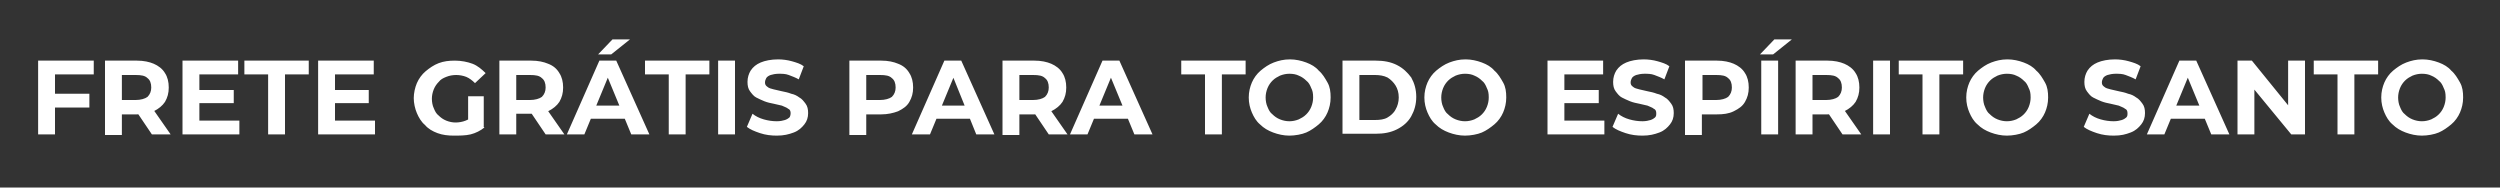 <svg xmlns="http://www.w3.org/2000/svg" viewBox="0 0 400 30" xml:space="preserve"><rect x="0" y="0" width="400" height="30" fill="#333333" stroke="none"/><path d="M8.8 21.5H6.1V9.7H15v2.2H8.8zM8.6 15h5.7v2.2H8.6zm8.2 6.5V9.7h5.1c1.1 0 2 .2 2.7.5s1.4.8 1.8 1.5c.4.6.6 1.4.6 2.3s-.2 1.6-.6 2.3q-.6.9-1.8 1.5c-.8.3-1.7.5-2.7.5h-3.6l1.2-1.2v4.5h-2.7zm2.7-4.2L18.3 16h3.4c.8 0 1.5-.2 1.9-.5q.6-.6.6-1.5 0-1.05-.6-1.5c-.4-.4-1-.5-1.9-.5h-3.4l1.2-1.3zm4.8 4.2-2.9-4.3h2.9l3 4.3zm7.6-2.2h6.4v2.2h-9.1V9.7h8.9v2.2h-6.2zm-.2-4.9h5.7v2.1h-5.7zm11.2 7.1v-9.6h-3.8V9.7h10.3v2.2h-3.8v9.6zm10.7-2.2H60v2.2h-9.1V9.7h8.9v2.2h-6.2zm-.2-4.9H59v2.1h-5.7v-2.1zm19.2 7.3c-.9 0-1.8-.1-2.6-.4s-1.5-.7-2-1.3c-.6-.5-1-1.2-1.3-1.9s-.5-1.6-.5-2.4.2-1.7.5-2.4.8-1.4 1.4-1.9 1.3-1 2.1-1.3 1.6-.4 2.6-.4 2 .2 2.8.5 1.5.9 2.1 1.5L76 13.3c-.4-.4-.9-.8-1.4-1S73.5 12 73 12c-.6 0-1.1.1-1.6.3s-.9.4-1.2.8c-.3.3-.6.7-.8 1.2q-.3.75-.3 1.5c0 .5.1 1.1.3 1.5.2.5.4.9.8 1.2.3.3.7.6 1.2.8q.75.3 1.5.3c.5 0 1.1-.1 1.6-.3q.75-.3 1.5-.9l1.5 2c-.6.5-1.4.9-2.2 1.1s-1.9.2-2.7.2m2.3-1.9v-4.4h2.5v4.8zm5 1.7V9.7H85c1.1 0 2 .2 2.7.5q1.2.45 1.8 1.5c.4.6.6 1.4.6 2.3s-.2 1.6-.6 2.3q-.6.9-1.8 1.5c-.8.2-1.7.4-2.7.4h-3.6l1.2-1.2v4.5zm2.7-4.2L81.4 16h3.4c.8 0 1.5-.2 1.9-.5q.6-.6.6-1.5 0-1.05-.6-1.5c-.4-.4-1-.5-1.9-.5h-3.4l1.2-1.3zm4.7 4.2-2.9-4.3h2.9l3 4.3zm3.4 0 5.2-11.8h2.7l5.3 11.8H101l-4.3-10.4h1.1l-4.3 10.4zm2.6-2.5.7-2.1h6.1l.7 2.1zm2.4-10.3L98 6.3h2.8l-3 2.4zM107 21.5v-9.6h-3.8V9.7h10.3v2.2h-3.8v9.6zm7.9 0V9.7h2.7v11.8zm9.4.2c-.9 0-1.8-.1-2.7-.4s-1.6-.6-2.1-1l.9-2.1q.75.6 1.8.9t2.1.3c.5 0 1-.1 1.3-.2s.6-.3.7-.4.2-.4.2-.7-.1-.6-.4-.7c-.2-.2-.6-.3-1-.5-.4-.1-.8-.2-1.3-.3s-1-.2-1.5-.4-.9-.4-1.3-.6-.7-.6-1-1-.4-.9-.4-1.5c0-.7.2-1.3.5-1.8.4-.6.9-1 1.6-1.3s1.7-.5 2.8-.5c.7 0 1.5.1 2.2.3s1.4.4 1.9.8l-.8 2.1c-.5-.3-1.1-.5-1.6-.7s-1.1-.2-1.6-.2-1 .1-1.3.2-.6.3-.7.5-.2.4-.2.7.1.5.4.7c.2.2.6.3 1 .4s.8.2 1.3.3 1 .2 1.5.4c.5.1.9.3 1.3.6.4.2.7.6 1 1s.4.9.4 1.5q0 1.05-.6 1.8c-.4.5-.9 1-1.7 1.3s-1.6.5-2.7.5m11.6-.2V9.7h5.1c1.1 0 2 .2 2.7.5q1.2.45 1.8 1.5c.4.6.6 1.4.6 2.3s-.2 1.6-.6 2.3-1 1.1-1.8 1.5c-.8.3-1.7.5-2.7.5h-3.6l1.2-1.2v4.5h-2.7zm2.7-4.2-1.2-1.3h3.4c.8 0 1.5-.2 1.9-.5q.6-.6.6-1.5 0-1.05-.6-1.5c-.4-.4-1-.5-1.9-.5h-3.4l1.2-1.3zm7.3 4.2 5.2-11.8h2.7l5.3 11.8h-2.9L152 11.1h1.1l-4.3 10.4zm2.7-2.5.7-2.1h6.1l.7 2.1zm11.8 2.5V9.7h5.1c1.1 0 2 .2 2.7.5s1.4.8 1.8 1.5c.4.6.6 1.4.6 2.3s-.2 1.6-.6 2.3q-.6.9-1.8 1.5c-.8.3-1.7.5-2.7.5h-3.6l1.2-1.2v4.5h-2.7zm2.7-4.2-1.2-1.3h3.4c.8 0 1.5-.2 1.9-.5q.6-.6.6-1.5 0-1.05-.6-1.5c-.4-.4-1-.5-1.9-.5h-3.4l1.2-1.3zm4.7 4.2-2.9-4.3h2.9l3 4.3zm3.4 0 5.2-11.8h2.7l5.3 11.8h-2.9l-4.3-10.4h1.1L174 21.5zm2.6-2.5.7-2.1h6.1l.7 2.1zm19 2.5v-9.6H189V9.7h10.3v2.2h-3.8v9.6zm13.5.2c-.9 0-1.8-.2-2.6-.5s-1.5-.7-2.1-1.3c-.6-.5-1-1.2-1.3-1.9s-.5-1.5-.5-2.4.2-1.7.5-2.4.8-1.4 1.4-1.9 1.3-1 2.1-1.3 1.6-.5 2.6-.5c.9 0 1.8.2 2.6.5s1.5.7 2 1.3c.6.5 1 1.2 1.4 1.9s.5 1.5.5 2.4-.2 1.7-.5 2.4-.8 1.4-1.4 1.9-1.3 1-2 1.3-1.8.5-2.7.5m0-2.3q.75 0 1.5-.3c.4-.2.8-.4 1.2-.8.3-.3.6-.7.8-1.2q.3-.75.3-1.5c0-.75-.1-1.1-.3-1.5-.2-.5-.4-.9-.8-1.2-.3-.3-.7-.6-1.2-.8q-.6-.3-1.5-.3-.75 0-1.5.3c-.4.2-.8.4-1.2.8-.3.3-.6.7-.8 1.2q-.3.75-.3 1.5c0 .5.1 1.1.3 1.5.2.5.4.9.8 1.2.3.3.7.6 1.2.8q.75.3 1.5.3m8.5 2.1V9.7h5.3c1.3 0 2.4.2 3.4.7s1.7 1.2 2.3 2c.5.9.8 1.9.8 3.1s-.3 2.2-.8 3.1-1.3 1.6-2.3 2.1-2.1.7-3.4.7h-5.3zm2.7-2.3h2.5c.8 0 1.5-.1 2-.4s1-.7 1.3-1.3c.3-.5.5-1.2.5-1.9 0-.8-.2-1.4-.5-1.9s-.8-1-1.3-1.3c-.6-.3-1.3-.4-2-.4h-2.5zm16.9 2.5c-.9 0-1.8-.2-2.6-.5s-1.5-.7-2.1-1.3c-.6-.5-1-1.2-1.3-1.9s-.5-1.5-.5-2.4.2-1.7.5-2.4.8-1.4 1.4-1.9 1.3-1 2.1-1.3 1.6-.5 2.6-.5c.9 0 1.8.2 2.6.5s1.5.7 2 1.3c.6.5 1 1.2 1.4 1.9s.5 1.5.5 2.4-.2 1.7-.5 2.4-.8 1.4-1.4 1.9-1.3 1-2 1.3-1.8.5-2.7.5m0-2.3q.75 0 1.5-.3c.4-.2.8-.4 1.2-.8.3-.3.6-.7.8-1.2q.3-.75.3-1.5c0-.75-.1-1.1-.3-1.5-.2-.5-.4-.9-.8-1.2-.3-.3-.7-.6-1.2-.8q-.6-.3-1.5-.3-.75 0-1.5.3c-.4.2-.8.4-1.2.8-.3.3-.6.7-.8 1.2q-.3.75-.3 1.5c0 .5.1 1.1.3 1.5.2.5.4.9.8 1.2.3.3.7.6 1.2.8q.75.3 1.5.3m15.9-.1h6.4v2.2h-9.1V9.7h8.9v2.2h-6.2zm-.2-4.9h5.7v2.1h-5.7zm12.7 7.3c-.9 0-1.8-.1-2.7-.4s-1.6-.6-2.1-1l.9-2.1q.75.6 1.8.9t2.1.3c.5 0 1-.1 1.3-.2s.6-.3.7-.4c.2-.2.2-.4.2-.7s-.1-.6-.4-.7c-.2-.2-.6-.3-1-.5-.4-.1-.8-.2-1.3-.3s-1-.2-1.5-.4-.9-.4-1.3-.6-.7-.6-1-1-.4-.9-.4-1.5c0-.7.2-1.3.5-1.8.4-.6.9-1 1.6-1.3s1.7-.5 2.8-.5c.7 0 1.5.1 2.2.3s1.4.4 1.9.8l-.8 2.1c-.5-.3-1.1-.5-1.6-.7s-1.1-.2-1.6-.2-1 .1-1.3.2-.6.3-.7.5-.2.4-.2.7.1.5.4.7c.2.2.6.3 1 .4s.8.2 1.3.3 1 .2 1.5.4c.5.1.9.3 1.3.6.4.2.7.6 1 1s.4.9.4 1.5q0 1.05-.6 1.8c-.4.5-.9 1-1.7 1.3s-1.6.5-2.7.5m6.8-.2V9.7h5.1c1.1 0 2 .2 2.7.5s1.4.8 1.8 1.5c.4.6.6 1.4.6 2.3s-.2 1.6-.6 2.3-1 1.1-1.8 1.5-1.7.5-2.7.5h-3.6l1.2-1.2v4.5h-2.7zm2.8-4.2-1.2-1.3h3.4c.8 0 1.5-.2 1.9-.5q.6-.6.6-1.5 0-1.05-.6-1.5c-.4-.4-1-.5-1.9-.5h-3.4l1.2-1.3zm9.2-8.6 2.3-2.4h2.8l-3 2.4zm.2 12.8V9.7h2.7v11.8zm5.5 0V9.7h5.1c1.1 0 2 .2 2.7.5s1.4.8 1.8 1.5c.4.6.6 1.4.6 2.3s-.2 1.6-.6 2.3q-.6.9-1.8 1.5c-.8.3-1.7.5-2.7.5h-3.6L290 17v4.5zm2.7-4.2-1.2-1.3h3.4c.8 0 1.5-.2 1.9-.5q.6-.6.6-1.5 0-1.05-.6-1.5c-.4-.4-1-.5-1.9-.5h-3.4l1.2-1.3zm4.8 4.2-2.9-4.3h2.9l3 4.3zm4.9 0V9.7h2.7v11.8zm7.9 0v-9.6h-3.8V9.7h10.3v2.2h-3.8v9.6zm13.5.2c-.9 0-1.8-.2-2.6-.5s-1.5-.7-2.1-1.3c-.6-.5-1-1.2-1.3-1.9s-.5-1.5-.5-2.4.2-1.7.5-2.4.8-1.4 1.4-1.9 1.3-1 2.1-1.3 1.6-.5 2.6-.5c.9 0 1.8.2 2.6.5s1.5.7 2 1.3c.6.5 1 1.2 1.4 1.9s.5 1.5.5 2.4-.2 1.7-.5 2.4-.8 1.4-1.4 1.9-1.3 1-2 1.3-1.8.5-2.7.5m0-2.3q.75 0 1.5-.3c.4-.2.8-.4 1.2-.8.3-.3.6-.7.8-1.2q.3-.75.3-1.5c0-.75-.1-1.1-.3-1.5-.2-.5-.4-.9-.8-1.2-.3-.3-.7-.6-1.2-.8q-.6-.3-1.5-.3-.75 0-1.5.3c-.4.2-.8.4-1.2.8-.3.3-.6.7-.8 1.2q-.3.75-.3 1.5c0 .5.1 1.1.3 1.5.2.5.4.9.8 1.2.3.3.7.6 1.2.8q.75.3 1.5.3m17.1 2.3c-.9 0-1.8-.1-2.7-.4s-1.6-.6-2.1-1l.9-2.1q.75.6 1.8.9t2.1.3c.5 0 1-.1 1.3-.2s.6-.3.7-.4c.2-.2.2-.4.2-.7s-.1-.6-.4-.7c-.2-.2-.6-.3-1-.5-.4-.1-.8-.2-1.3-.3s-1-.2-1.5-.4-.9-.4-1.3-.6-.7-.6-1-1-.4-.9-.4-1.5c0-.7.2-1.3.5-1.8.4-.6.9-1 1.6-1.3s1.7-.5 2.8-.5c.7 0 1.5.1 2.2.3s1.4.4 1.9.8l-.8 2.1c-.5-.3-1.1-.5-1.6-.7s-1.1-.2-1.6-.2-1 .1-1.3.2-.6.3-.7.5-.2.4-.2.7.1.5.4.7c.2.2.6.3 1 .4s.8.2 1.3.3 1 .2 1.5.4c.5.1.9.3 1.3.6.4.2.7.6 1 1s.4.9.4 1.5q0 1.05-.6 1.8c-.4.5-.9 1-1.7 1.3s-1.5.5-2.7.5m5.3-.2 5.2-11.8h2.7l5.3 11.8h-2.9l-4.3-10.4h1.1l-4.3 10.4zm2.7-2.5.7-2.1h6.1l.7 2.1zm11.8 2.5V9.7h2.3l6.9 8.5h-1.1V9.7h2.7v11.8h-2.2l-7-8.5h1.1v8.5zm16 0v-9.6h-3.8V9.7h10.3v2.2h-3.8v9.6zm13.5.2c-.9 0-1.8-.2-2.6-.5s-1.5-.7-2.1-1.3c-.6-.5-1-1.2-1.3-1.9s-.5-1.5-.5-2.4.2-1.7.5-2.4.8-1.4 1.4-1.9 1.3-1 2.1-1.3 1.6-.5 2.6-.5c.9 0 1.8.2 2.6.5s1.5.7 2 1.3c.6.5 1 1.2 1.4 1.9s.5 1.5.5 2.4-.2 1.7-.5 2.4-.8 1.4-1.4 1.9-1.3 1-2 1.3-1.8.5-2.7.5m0-2.3q.75 0 1.5-.3c.4-.2.8-.4 1.2-.8.3-.3.6-.7.8-1.2q.3-.75.3-1.5c0-.75-.1-1.1-.3-1.5-.2-.5-.4-.9-.8-1.2-.3-.3-.7-.6-1.2-.8q-.6-.3-1.5-.3-.75 0-1.5.3c-.4.2-.8.4-1.2.8-.3.3-.6.7-.8 1.2q-.3.75-.3 1.5c0 .5.1 1.1.3 1.5.2.5.4.9.8 1.2.3.3.7.6 1.2.8q.75.3 1.5.3" style="fill:#fff"/></svg>